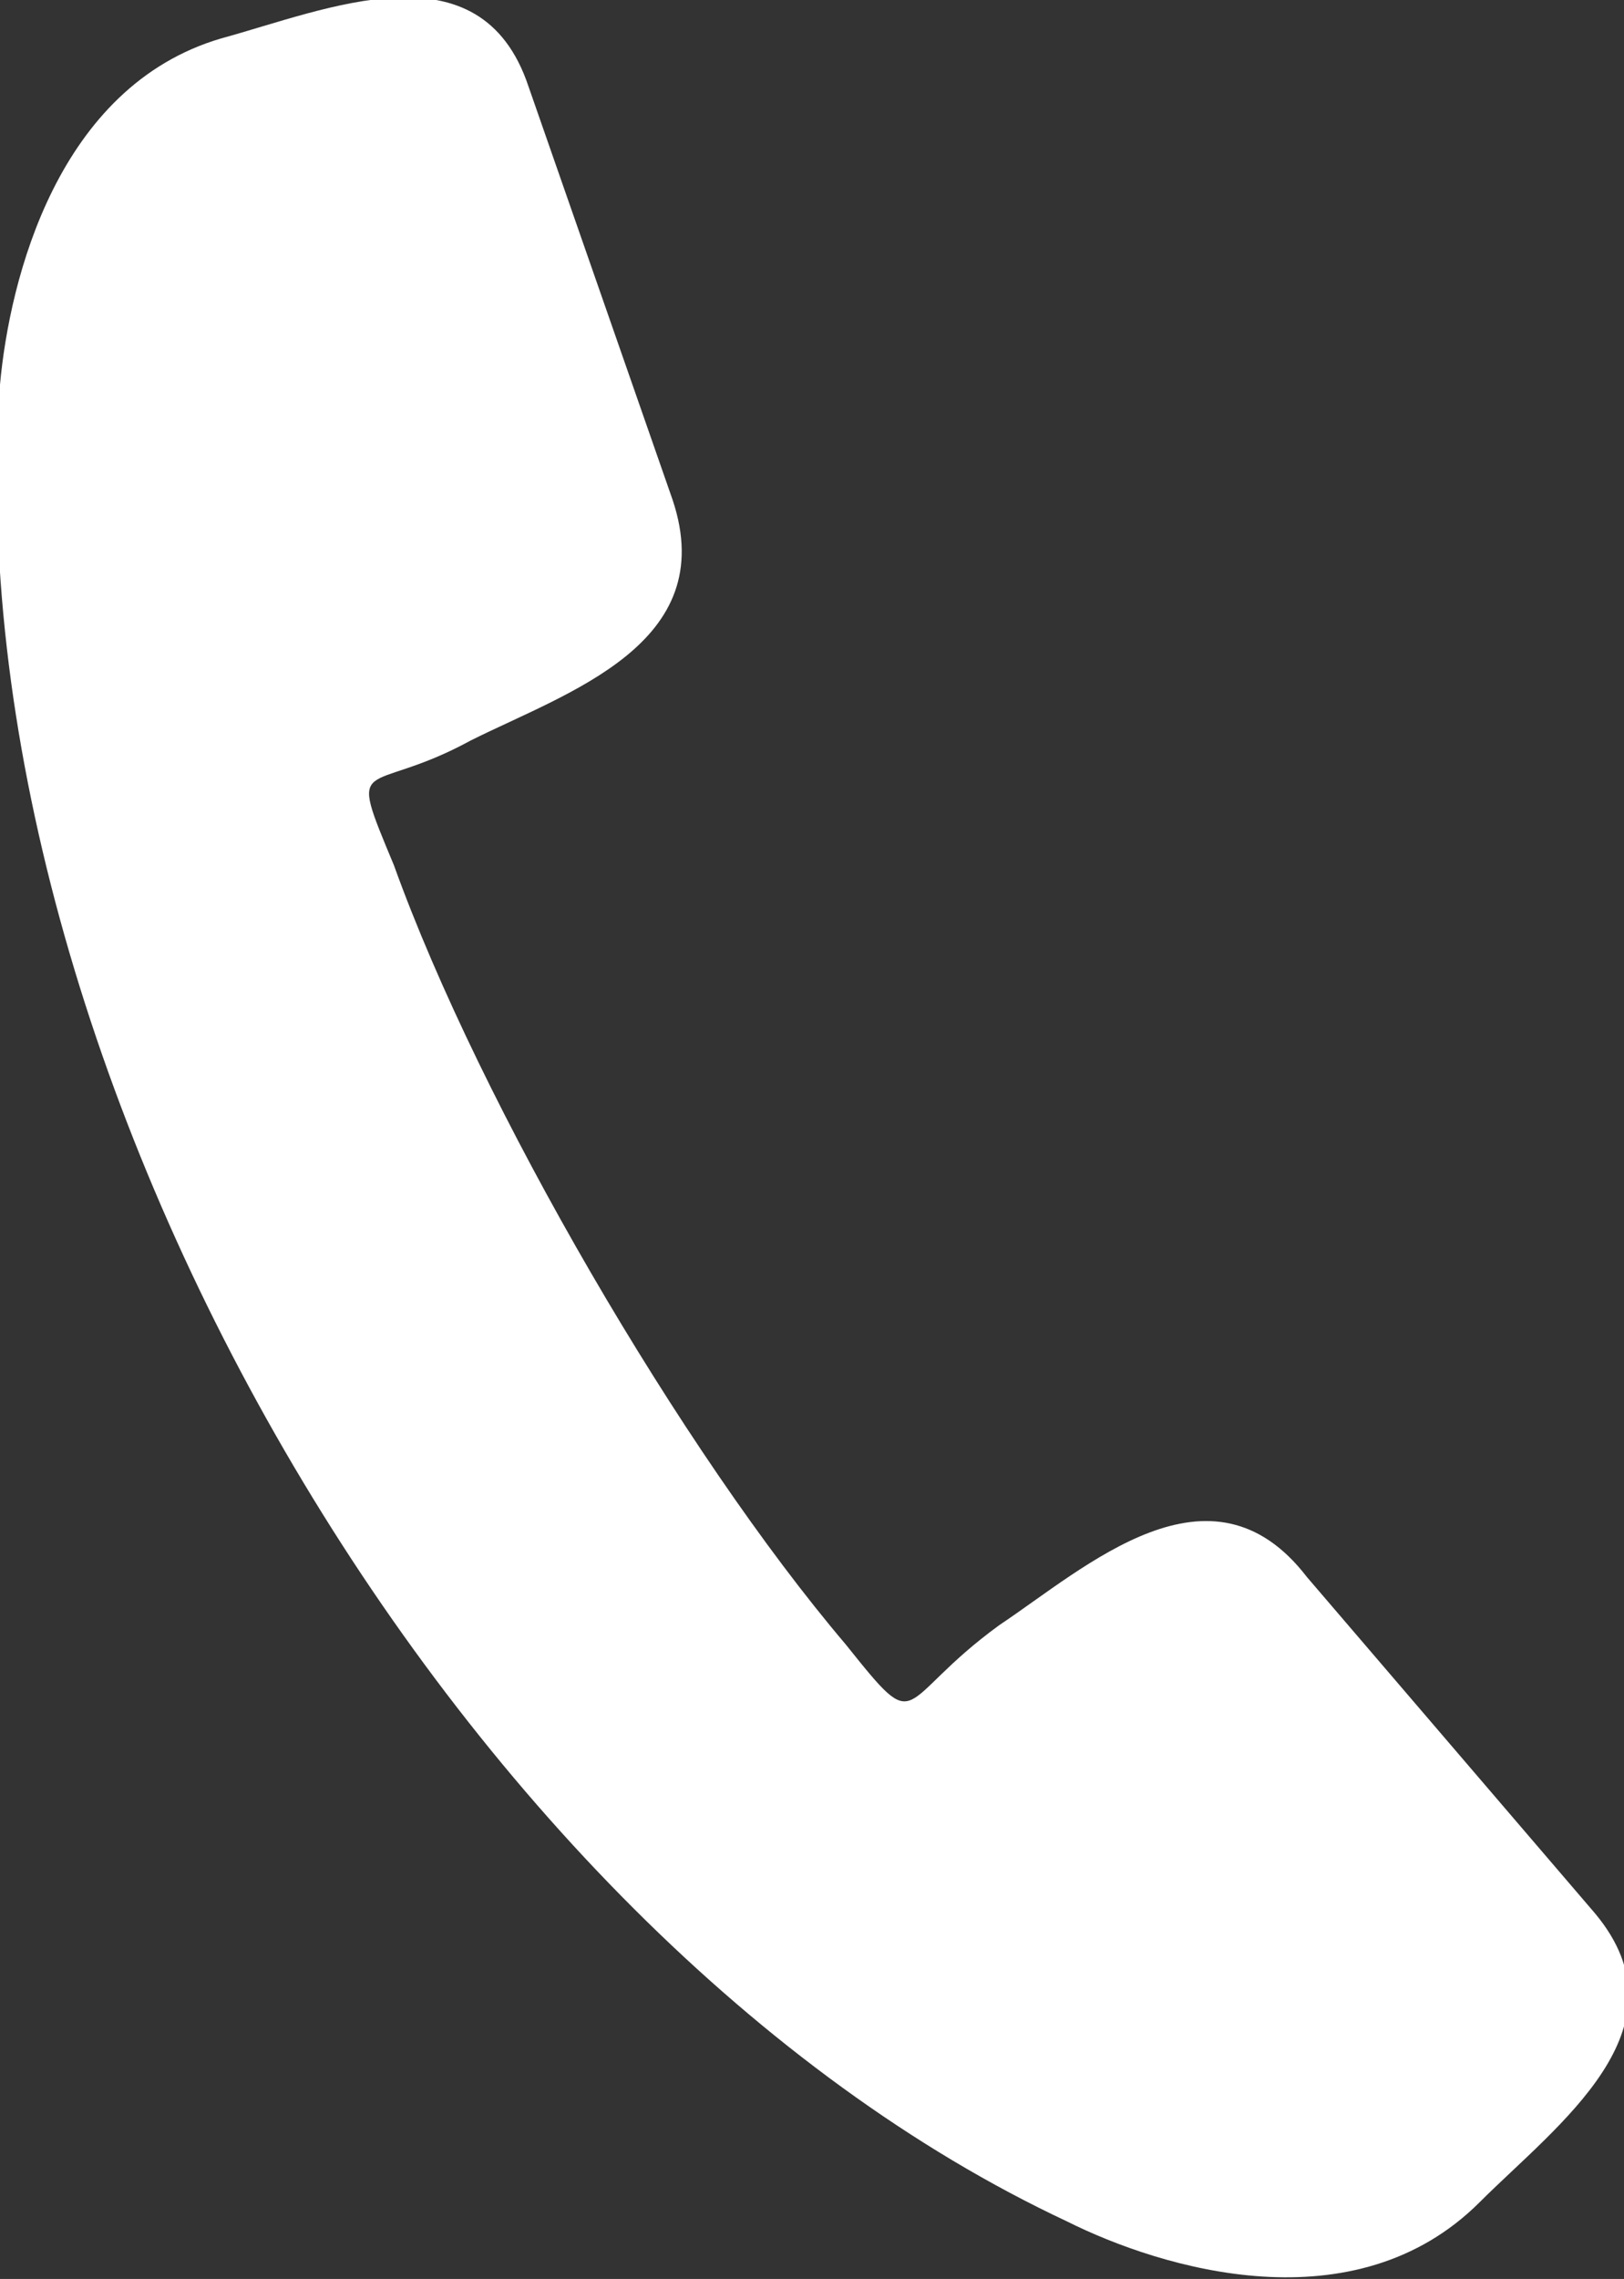 <?xml version="1.0" encoding="utf-8"?>
<!-- Generator: Adobe Illustrator 19.1.0, SVG Export Plug-In . SVG Version: 6.00 Build 0)  -->
<svg version="1.1" id="Layer_1" xmlns="http://www.w3.org/2000/svg" xmlns:xlink="http://www.w3.org/1999/xlink" x="0px" y="0px"
	 viewBox="0 0 16.9 23.7" style="enable-background:new 0 0 16.9 23.7;" xml:space="preserve">
<rect x="0" y="0" width="16.9" height="23.7" fill="#333333" stroke="none"/>
<style type="text/css">
	.st0{fill:#FFFFFF;}
</style>
<path class="st0" d="M11.1,23.1C4.7,20.1-0.5,11.1,0,4c0.1-1.1,0.6-3.1,2.3-3.6c1.1-0.3,2.7-1,3.2,0.5l1.5,4.3
	c0.5,1.5-1.1,2-2.1,2.5C3.8,8.3,3.6,7.8,4.1,9c0.9,2.5,3,6.1,4.7,8.1c0.8,1,0.5,0.6,1.6-0.2c0.9-0.6,2.2-1.8,3.2-0.5l3,3.5
	c1,1.2-0.4,2.2-1.2,3C14.1,24.2,12.1,23.6,11.1,23.1L11.1,23.1z"/>
</svg>
